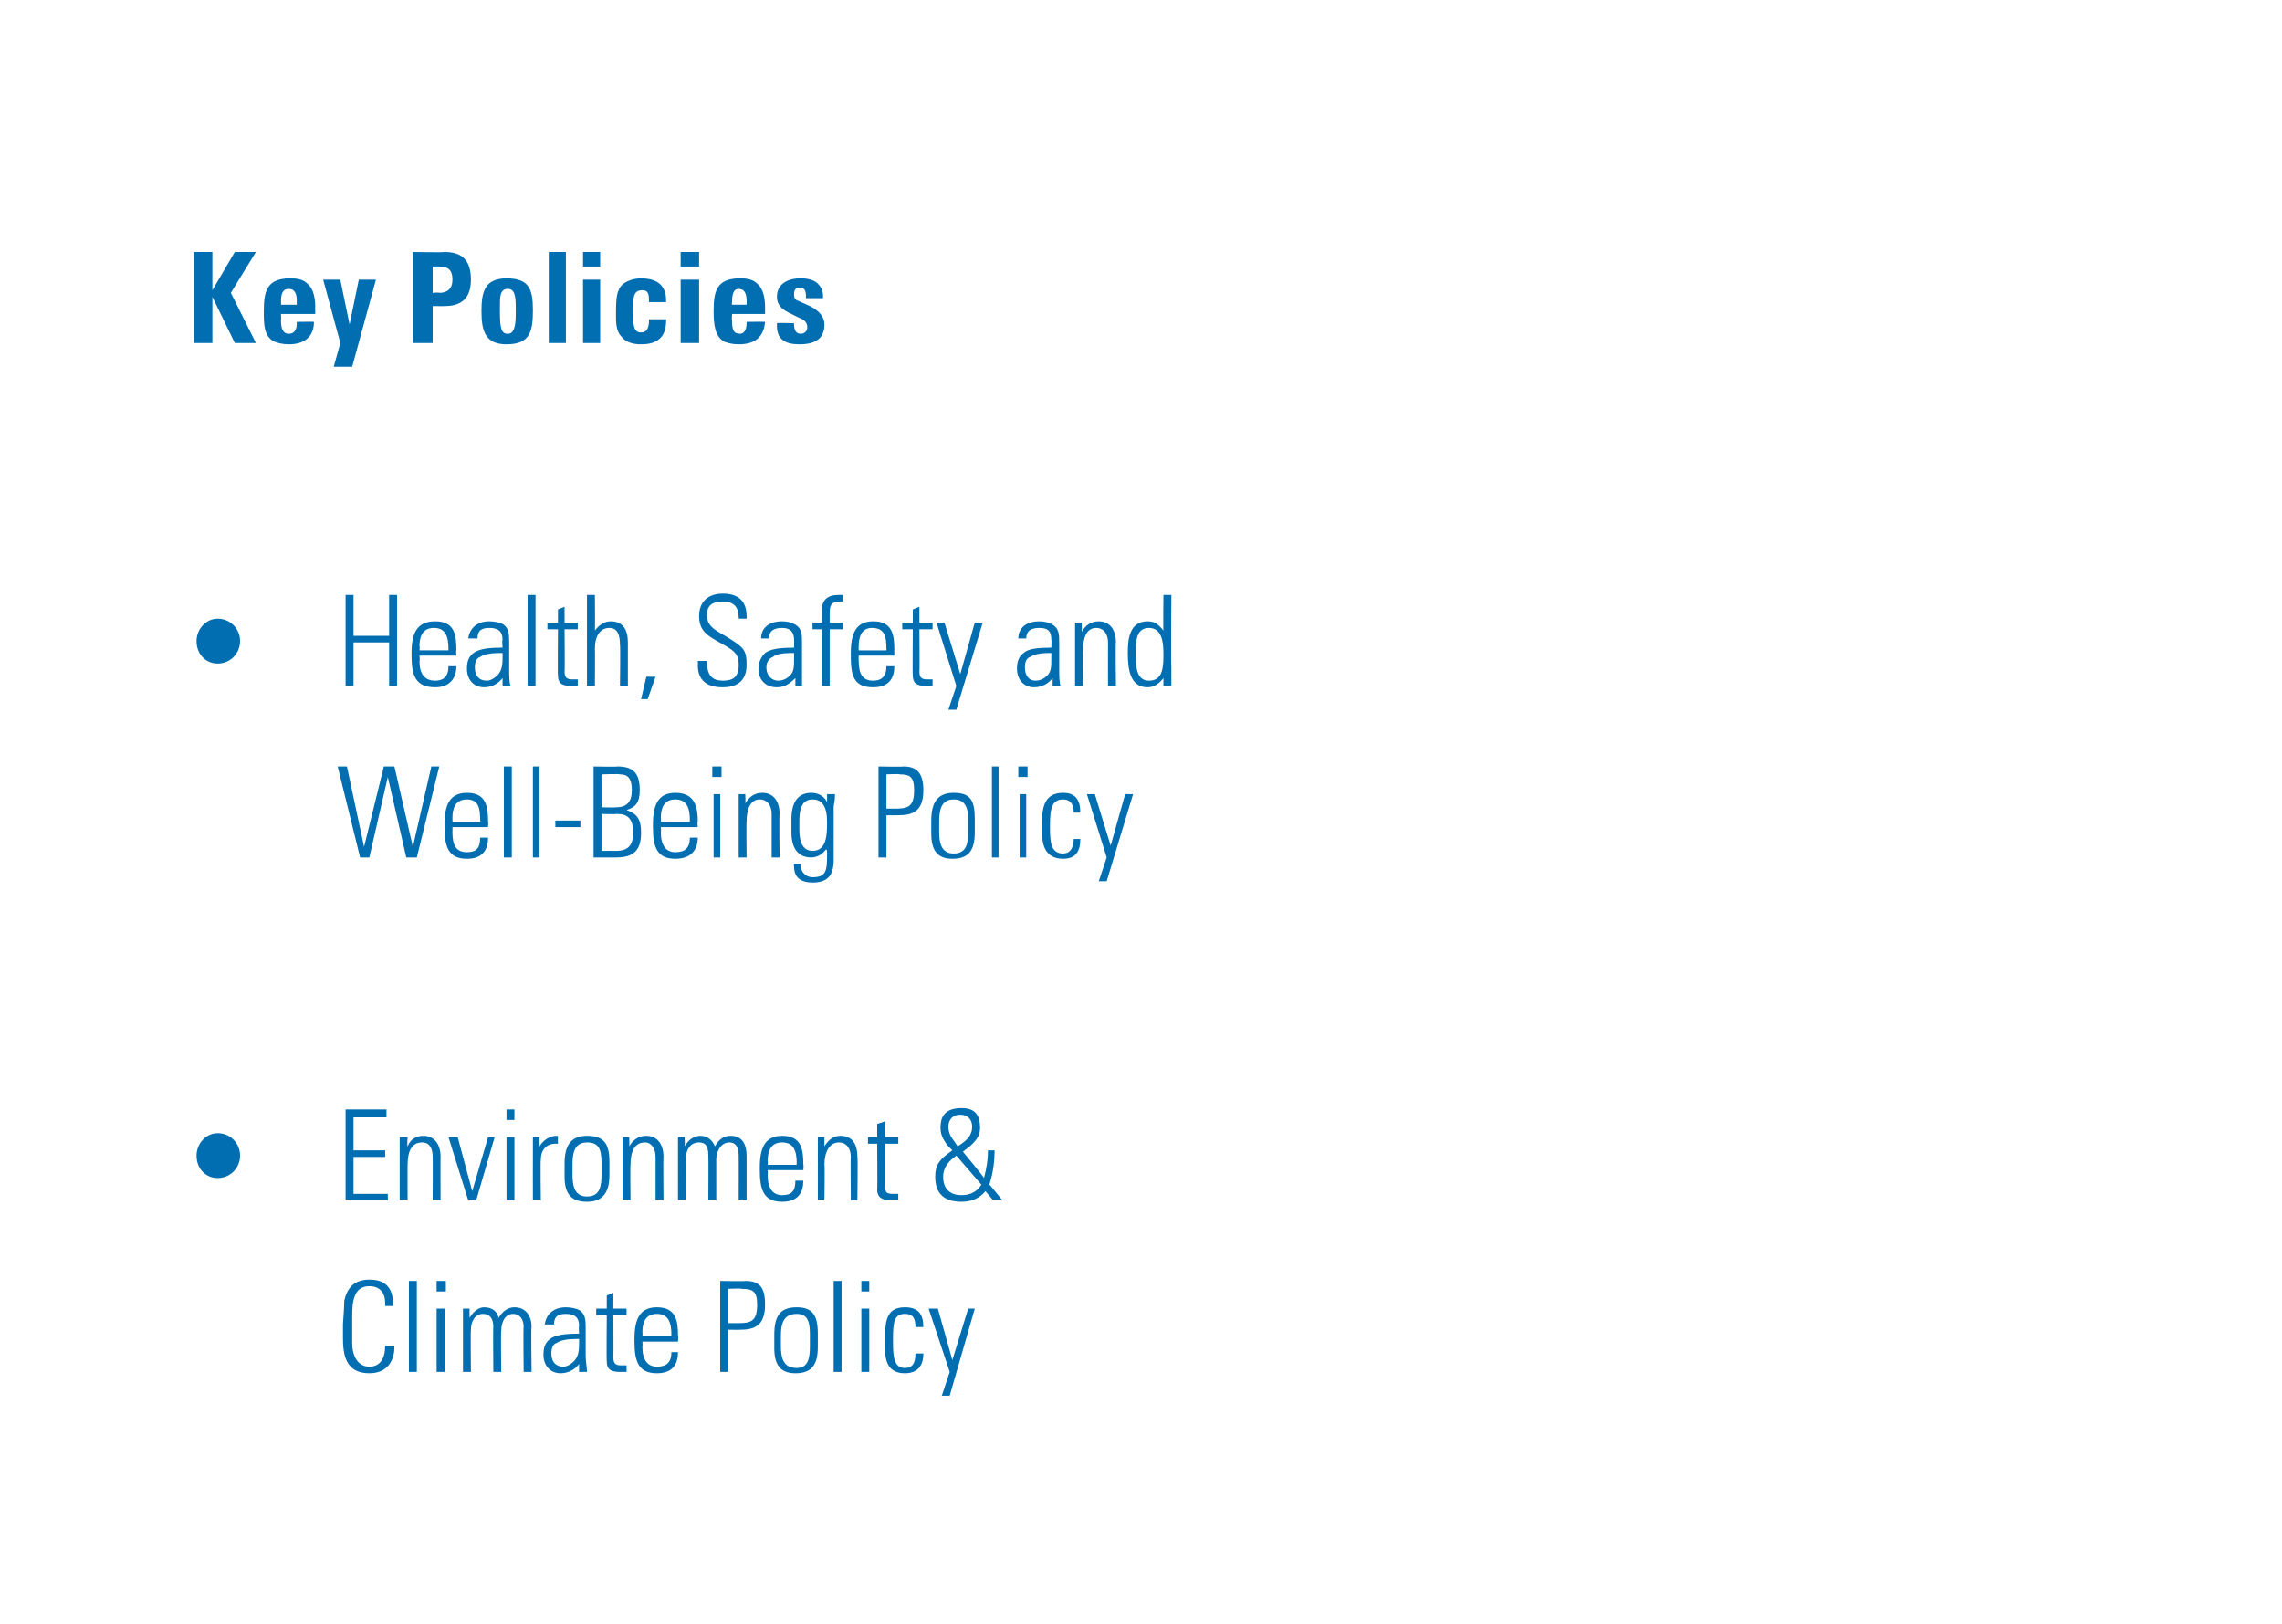 <?xml version="1.0" standalone="no"?><!DOCTYPE svg PUBLIC "-//W3C//DTD SVG 1.1//EN" "http://www.w3.org/Graphics/SVG/1.1/DTD/svg11.dtd"><svg xmlns="http://www.w3.org/2000/svg" version="1.1" width="173px" height="123.1px" viewBox="0 0 173 123.1"><desc>Key Policies Health, Safety and Well Being Policy Environment &amp; Climate Policy</desc><defs/><g id="Polygon83747"><path d="m29.2 99c0 0 0-.17 0-.2c0-.8-.4-1.3-1.2-1.3c-1.2 0-1.3 1.2-1.3 2.3c0 0 0 2 0 2c0 1.1.5 1.8 1.3 1.8c.8 0 1.2-.6 1.2-1.6c.03.03.7 0 .7 0c0 0-.03.07 0 .1c0 1-.5 2-1.9 2c-1.8 0-2-1.4-2-2.7c0 0 0-1 0-1c0-.2.1-1.2.1-1.8c.2-.9.7-1.6 1.9-1.6c1.2 0 1.8.6 1.8 1.9c.01-.03 0 .1 0 .1l-.6 0zm1.8-1.9l.6 0l0 6.9l-.6 0l0-6.9zm2.8 0l0 .8l-.7 0l0-.8l.7 0zm-.7 2.1l.6 0l0 4.8l-.6 0l0-4.8zm4.7.7c.3-.5.7-.8 1.2-.8c.9 0 1.3.7 1.3 1.5c-.05-.04 0 3.4 0 3.4l-.6 0c0 0-.04-3.44 0-3.4c0-.6-.3-1-.8-1c-.6 0-.9.6-.9 1.3c-.04 0 0 3.1 0 3.1l-.6 0c0 0-.03-3.4 0-3.4c0-.7-.3-1-.8-1c-.6 0-.9.6-.9 1.2c-.03.01 0 3.2 0 3.2l-.6 0l0-4.8l.5 0c0 0-.01.66 0 .7c.3-.5.7-.8 1.1-.8c.6 0 1 .3 1.1.8zm6.1-.6c.5.3.5.8.5 1.4c0 0 0 2.1 0 2.1c0 .3.1.9.1 1.2c0 0-.6 0-.6 0c0-.2 0-.5 0-.6c-.3.4-.8.7-1.4.7c-.8 0-1.3-.6-1.3-1.4c0-.5.1-.9.5-1.2c.4-.3 1.1-.4 2.1-.4c-.05-.02.1 0 .1 0c0 0-.04-.61 0-.6c0-.6-.3-.9-1-.9c-.6 0-.9.2-.9.8c0 0-.7 0-.7 0c.1-.8.7-1.3 1.6-1.3c.4 0 .8.1 1 .2zm-1.2 4.3c.3 0 .6-.2.8-.4c.3-.3.4-.7.4-1.3c0-.2 0-.3 0-.4c-.1 0-.2 0-.2 0c-.7 0-1.2.1-1.5.3c-.3.1-.4.4-.4.8c0 .6.3 1 .9 1zm3.8-4.4l1 0l0 .5l-1 0c0 0 .02 3.22 0 3.2c0 .5.2.6.6.6c.1 0 .2 0 .4 0c0 0 0 .5 0 .5c-.1 0-.3 0-.5 0c-.8 0-1-.3-1-.8c-.03 0 0-3.5 0-3.5l-.8 0l0-.5l.8 0l0-1l.5-.2l0 1.2zm4.9 2.1c.05-.04 0 .4 0 .4l-2.7 0c0 0 .03.37 0 .4c0 1 .4 1.5 1.1 1.5c.7 0 1.1-.3 1.1-1.1c0 0 .5 0 .5 0c0 .9-.4 1.6-1.6 1.6c-1.4 0-1.7-.9-1.7-2.4c0 0 0-.2 0-.2c0-1.5.4-2.4 1.7-2.4c1.5 0 1.6 1.1 1.6 2.2zm-.5 0c0 0-.03-.14 0-.1c0-.9-.2-1.6-1.1-1.6c-.9 0-1.1.7-1.1 1.4c.03.02 0 .3 0 .3l2.2 0zm5.6-4.2c1.1 0 1.5.5 1.5 1.8c0 1.6-.8 1.9-1.9 1.9c.03.01-.9 0-.9 0l0 3.2l-.6 0l0-6.9c0 0 1.92.04 1.9 0zm-1.3 3.2c0 0 .69 0 .7 0c1 0 1.5-.1 1.5-1.4c0-1-.3-1.2-1.2-1.2c.03-.05-1 0-1 0l0 2.6zm6.8.8c0 0 0 1 0 1c0 1.4-.5 2-1.7 2c-1.1 0-1.6-.6-1.6-1.9c0 0 0-1 0-1c0-1.4.4-2.1 1.7-2.1c1.2 0 1.6.6 1.6 2zm-.6 0c0-1.1-.3-1.5-1-1.5c-1.1 0-1.2.9-1.2 1.7c0 0 0 .7 0 .7c0 .8.1 1.7 1.2 1.7c.9 0 1-.8 1-1.7c0 0 0-.9 0-.9zm1.8-4l.6 0l0 6.9l-.6 0l0-6.9zm2.7 0l0 .8l-.6 0l0-.8l.6 0zm-.6 2.1l.6 0l0 4.8l-.6 0l0-4.8zm4.7 1.4c0 0-.6 0-.6 0c0-.7-.2-1-.8-1c-.8 0-.9.6-.9 1.9c0 0 0 .3 0 .3c0 1.1.1 1.9.9 1.9c.6 0 .8-.4.8-1.1c0 0 .6 0 .6 0c0 1-.5 1.5-1.4 1.5c-1.5 0-1.5-1.3-1.5-2c0 0 0-.8 0-.8c0-1.3.2-2.2 1.5-2.2c1 0 1.4.5 1.4 1.5zm1.1-1.4l1.1 3.9l1.2-3.9l.5 0l-1.9 6.6l-.6 0l.6-1.8l-1.6-4.8l.7 0z" stroke="none" fill="#006eb1"/></g><g id="Polygon83746"><path d="m16.5 89.3c-.9 0-1.6-.7-1.6-1.7c0-.9.7-1.7 1.6-1.7c1 0 1.7.8 1.7 1.7c0 .9-.7 1.7-1.7 1.7zm12.8-5.2l0 .6l-2.5 0l0 2.5l2.4 0l0 .5l-2.4 0l0 2.8l2.6 0l0 .5l-3.2 0l0-6.9l3.1 0zm4.1 3.6c-.01-.04 0 3.3 0 3.3l-.6 0c0 0 .02-3.29 0-3.3c0-.6-.2-1.1-.8-1.1c-.8 0-1.1.7-1.1 1.7c-.01-.04 0 2.7 0 2.7l-.6 0l0-4.8l.6 0c0 0-.05.67 0 .7c.2-.5.6-.8 1.2-.8c.8 0 1.3.6 1.3 1.6zm1.3-1.5l1.1 4.1l1.2-4.1l.5 0l-1.4 4.8l-.6 0l-1.5-4.8l.7 0zm4.3-2.1l0 .8l-.6 0l0-.8l.6 0zm-.6 2.1l.6 0l0 4.8l-.6 0l0-4.8zm3.9-.1c0 0-.02.59 0 .6c-.1 0-.2 0-.2 0c-.7 0-1.1.5-1.1 1.2c-.04 0 0 3.1 0 3.1l-.6 0c0 0-.01-3.95 0-4c0-.1 0-.4 0-.8c-.03 0 .5 0 .5 0c0 0 .01.7 0 .7c.3-.5.8-.8 1.3-.8c-.04.04.1 0 .1 0zm3.9 2c0 0 0 1 0 1c0 1.4-.6 2-1.7 2c-1.2 0-1.7-.6-1.7-1.9c0 0 0-1 0-1c0-1.4.5-2.1 1.7-2.1c1.3 0 1.7.6 1.7 2zm-.6 0c0-1.1-.3-1.5-1.1-1.5c-1 0-1.1.9-1.1 1.7c0 0 0 .7 0 .7c0 .8.1 1.7 1.1 1.7c1 0 1.1-.8 1.1-1.7c0 0 0-.9 0-.9zm4.7-.4c-.03-.04 0 3.3 0 3.3l-.6 0c0 0 0-3.29 0-3.3c0-.6-.3-1.1-.8-1.1c-.8 0-1.1.7-1.1 1.7c-.03-.04 0 2.7 0 2.7l-.6 0l0-4.8l.5 0c0 0 .03.67 0 .7c.3-.5.7-.8 1.3-.8c.8 0 1.3.6 1.3 1.6zm3.9-.8c.3-.5.6-.8 1.2-.8c.9 0 1.2.7 1.2 1.5c0-.04 0 3.4 0 3.4l-.6 0c0 0 .01-3.44 0-3.4c0-.6-.2-1-.7-1c-.6 0-1 .6-1 1.3c0 0 0 3.1 0 3.1l-.6 0c0 0 .02-3.4 0-3.4c0-.7-.2-1-.7-1c-.7 0-1 .6-1 1.2c.02.01 0 3.2 0 3.2l-.6 0l0-4.8l.5 0c0 0 .04.66 0 .7c.3-.5.7-.8 1.2-.8c.5 0 .9.3 1.1.8zm6.7 1.4c.04-.04 0 .4 0 .4l-2.7 0c0 0 .02.37 0 .4c0 1 .4 1.5 1.1 1.5c.7 0 1-.3 1-1.1c0 0 .6 0 .6 0c0 .9-.4 1.6-1.6 1.6c-1.4 0-1.7-.9-1.7-2.4c0 0 0-.2 0-.2c0-1.5.4-2.4 1.7-2.4c1.5 0 1.6 1.1 1.6 2.2zm-.5 0c0 0-.04-.14 0-.1c0-.9-.2-1.6-1.1-1.6c-.9 0-1.1.7-1.1 1.4c.02.02 0 .3 0 .3l2.2 0zm4.6-.6c.04-.04 0 3.3 0 3.3l-.5 0c0 0-.03-3.29 0-3.3c0-.6-.3-1.1-.9-1.1c-.7 0-1.1.7-1.1 1.7c.04-.04 0 2.7 0 2.7l-.5 0l0-4.8l.5 0c0 0 0 .67 0 .7c.3-.5.7-.8 1.2-.8c.9 0 1.3.6 1.3 1.6zm2.1-1.5l1 0l0 .5l-1 0c0 0-.01 3.22 0 3.2c0 .5.1.6.6.6c.1 0 .2 0 .4 0c0 0 0 .5 0 .5c-.2 0-.3 0-.5 0c-.8 0-1.1-.3-1.1-.8c.03 0 0-3.5 0-3.5l-.7 0l0-.5l.7 0l0-1l.6-.2l0 1.2zm6.3.8c.02-.02-.4.3-.4.3c0 0 1.63 1.97 1.6 2c.2-.8.3-1.4.3-2.1c0 0 .5 0 .5 0c0 .8-.1 1.7-.4 2.6c.04-.01 1 1.2 1 1.2l-.7 0c0 0-.56-.68-.6-.7c-.4.5-1 .8-1.8.8c-1.3 0-2-.6-2-1.9c0-.9.3-1.3 1.3-2c0 0-.4-.4-.4-.4c-.1-.2-.5-.6-.5-1.3c0-.7.2-1.5 1.6-1.5c1 0 1.4.5 1.4 1.5c0 .6-.3 1-.9 1.5zm-.8-.1c.8-.5 1.1-.9 1.1-1.5c0-.5-.3-.9-.9-.9c-.6 0-.9.4-.9.9c0 .5.2.8.5 1.2c0 0 .2.3.2.3zm1.8 2.9c0 0-1.9-2.2-1.9-2.2c-.7.5-1 1-1 1.6c0 .9.5 1.4 1.4 1.4c.7 0 1.2-.3 1.5-.8z" stroke="none" fill="#006eb1"/></g><g id="Polygon83745"><path d="m26.3 58.1l1.3 6.1l1.5-6.1l.8 0l1.4 6.1l1.4-6.1l.6 0l-1.7 6.9l-.8 0l-1.4-6.1l-1.4 6.1l-.7 0l-1.7-6.9l.7 0zm10.7 4.2c.03-.04 0 .4 0 .4l-2.7 0c0 0 .01.37 0 .4c0 1 .3 1.5 1.1 1.5c.7 0 1-.3 1-1.1c0 0 .6 0 .6 0c0 .9-.4 1.6-1.6 1.6c-1.4 0-1.7-.9-1.7-2.4c0 0 0-.2 0-.2c0-1.5.4-2.4 1.7-2.4c1.5 0 1.6 1.1 1.6 2.2zm-.6 0c0 0 .05-.14 0-.1c0-.9-.1-1.6-1-1.6c-.9 0-1.1.7-1.1 1.4c.01.02 0 .3 0 .3l2.1 0zm1.8-4.2l.6 0l0 6.9l-.6 0l0-6.9zm2.2 0l.5 0l0 6.9l-.5 0l0-6.9zm3.6 4.1l0 .5l-1.9 0l0-.5l1.9 0zm2.8-4.1c1.2 0 1.7.5 1.7 1.8c0 .9-.3 1.3-1 1.5c.8.3 1.1.7 1.1 1.7c0 1.3-.5 1.9-1.9 1.9c-.03 0-1.7 0-1.7 0l0-6.9c0 0 1.78.04 1.8 0zm-.1 3.1c.8 0 1.2-.4 1.2-1.3c0-.9-.3-1.2-.9-1.2c-.04-.05-1.4 0-1.4 0l0 2.5c0 0 1.08.02 1.1 0zm0 3.3c.9 0 1.3-.4 1.3-1.4c0-1-.4-1.4-1.2-1.4c-.03.03-1.2 0-1.2 0l0 2.8c0 0 1.07-.01 1.1 0zm6.2-2.2c-.05-.04 0 .4 0 .4l-2.8 0c0 0 .03.37 0 .4c0 1 .4 1.5 1.1 1.5c.7 0 1.1-.3 1.1-1.1c0 0 .6 0 .6 0c0 .9-.5 1.6-1.7 1.6c-1.4 0-1.7-.9-1.7-2.4c0 0 0-.2 0-.2c0-1.5.4-2.4 1.7-2.4c1.5 0 1.7 1.1 1.7 2.2zm-.6 0c0 0-.03-.14 0-.1c0-.9-.2-1.6-1.1-1.6c-.9 0-1.1.7-1.1 1.4c.03.02 0 .3 0 .3l2.2 0zm2.4-4.2l0 .8l-.7 0l0-.8l.7 0zm-.6 2.1l.5 0l0 4.8l-.5 0l0-4.8zm5 1.5c-.04-.04 0 3.3 0 3.3l-.6 0c0 0 0-3.29 0-3.3c0-.6-.3-1.1-.9-1.1c-.7 0-1 .7-1 1.7c-.03-.04 0 2.7 0 2.7l-.6 0l0-4.8l.5 0c0 0 .03.67 0 .7c.3-.5.7-.8 1.3-.8c.8 0 1.3.6 1.3 1.6zm3.6-.9c0-.1 0-.3 0-.6c0 0 .6 0 .6 0c0 .6-.1.8-.1 1c0 0 0 4 0 4c0 1.2-.5 1.7-1.6 1.7c-.9 0-1.4-.4-1.4-1.2c-.04-.04 0-.2 0-.2l.5 0c0 0 .04.1 0 .1c0 .5.4.9.9.9c1.1 0 1.1-.6 1.1-1.8c0 0 0-.1 0-.1c0-.1 0-.2-.1-.2c-.2.3-.6.6-1.1.6c-1 0-1.5-.7-1.5-1.9c0 0 0-1 0-1c0-1.3.5-2 1.5-2c.6 0 1 .3 1.2.7zm-1.1-.2c-.9 0-1 .9-1 1.7c0 0 0 .6 0 .6c0 1 .3 1.6 1 1.6c1.1 0 1.1-1.3 1.1-2.2c0-1.2-.4-1.7-1.1-1.7zm6.9-2.5c1 0 1.5.5 1.5 1.8c0 1.6-.8 1.9-1.9 1.9c-.02.01-.9 0-.9 0l0 3.2l-.6 0l0-6.9c0 0 1.87.04 1.9 0zm-1.3 3.2c0 0 .64 0 .6 0c1 0 1.5-.1 1.5-1.4c0-1-.3-1.2-1.1-1.2c-.02-.05-1 0-1 0l0 2.6zm6.7.8c0 0 0 1 0 1c0 1.4-.5 2-1.7 2c-1.1 0-1.6-.6-1.6-1.9c0 0 0-1 0-1c0-1.4.5-2.1 1.7-2.1c1.3 0 1.6.6 1.6 2zm-.5 0c0-1.1-.4-1.5-1.1-1.5c-1 0-1.1.9-1.1 1.7c0 0 0 .7 0 .7c0 .8.1 1.7 1.1 1.7c1 0 1.1-.8 1.1-1.7c0 0 0-.9 0-.9zm1.8-4l.5 0l0 6.9l-.5 0l0-6.9zm2.7 0l0 .8l-.7 0l0-.8l.7 0zm-.6 2.1l.5 0l0 4.8l-.5 0l0-4.8zm4.6 1.4c0 0-.5 0-.5 0c0-.7-.3-1-.8-1c-.8 0-1 .6-1 1.9c0 0 0 .3 0 .3c0 1.1.1 1.9 1 1.9c.5 0 .8-.4.8-1.1c0 0 .5 0 .5 0c0 1-.4 1.5-1.3 1.5c-1.5 0-1.6-1.3-1.6-2c0 0 0-.8 0-.8c0-1.3.3-2.2 1.6-2.2c.9 0 1.3.5 1.3 1.5zm1.1-1.4l1.2 3.9l1.1-3.9l.6 0l-2 6.6l-.6 0l.6-1.8l-1.5-4.8l.6 0z" stroke="none" fill="#006eb1"/></g><g id="Polygon83744"><path d="m16.5 50.3c-.9 0-1.6-.7-1.6-1.7c0-.9.7-1.7 1.6-1.7c1 0 1.7.8 1.7 1.7c0 .9-.7 1.7-1.7 1.7zm10.3-5.2l0 3.1l2.7 0l0-3.1l.6 0l0 6.9l-.6 0l0-3.3l-2.7 0l0 3.3l-.6 0l0-6.9l.6 0zm7.8 4.2c-.04-.04 0 .4 0 .4l-2.8 0c0 0 .05.37 0 .4c0 1 .4 1.5 1.2 1.5c.6 0 1-.3 1-1.1c0 0 .6 0 .6 0c0 .9-.5 1.6-1.6 1.6c-1.5 0-1.8-.9-1.8-2.4c0 0 0-.2 0-.2c0-1.5.4-2.4 1.8-2.4c1.5 0 1.6 1.1 1.6 2.2zm-.6 0c0 0-.01-.14 0-.1c0-.9-.2-1.6-1.1-1.6c-.9 0-1.1.7-1.1 1.4c.05.02 0 .3 0 .3l2.2 0zm4.1-2c.5.3.5.8.5 1.4c0 0 0 2.1 0 2.1c0 .3 0 .9.1 1.2c0 0-.6 0-.6 0c0-.2 0-.5 0-.6c-.3.4-.8.7-1.4.7c-.8 0-1.3-.6-1.3-1.4c0-.5.1-.9.5-1.2c.4-.3 1.1-.4 2-.4c.05-.02.2 0 .2 0c0 0-.05-.61 0-.6c0-.6-.3-.9-1-.9c-.6 0-.9.2-.9.8c0 0-.7 0-.7 0c.1-.8.7-1.3 1.6-1.3c.4 0 .8.1 1 .2zm-1.2 4.3c.3 0 .6-.2.8-.4c.3-.3.4-.7.4-1.3c0-.2 0-.3 0-.4c-.1 0-.2 0-.2 0c-.7 0-1.2.1-1.5.3c-.3.1-.4.4-.4.8c0 .6.3 1 .9 1zm3.1-6.5l.6 0l0 6.9l-.6 0l0-6.9zm2.8 2.1l1 0l0 .5l-1 0c0 0 .03 3.22 0 3.2c0 .5.2.6.6.6c.1 0 .2 0 .4 0c0 0 0 .5 0 .5c-.1 0-.3 0-.5 0c-.8 0-1-.3-1-.8c-.03 0 0-3.5 0-3.5l-.8 0l0-.5l.8 0l0-1l.5-.2l0 1.2zm1.7-2.1l.6 0c0 0 .02 2.69 0 2.7c.3-.4.7-.7 1.2-.7c.9 0 1.3.6 1.3 1.6c0 .03 0 3.3 0 3.3l-.6 0c0 0 .04-3.14 0-3.1c0-.8-.2-1.3-.8-1.3c-.7 0-1.1.6-1.1 1.6c.02-.03 0 2.8 0 2.8l-.6 0l0-6.9zm5.2 6.2l-.6 1.7l-.5 0l.4-1.7l.7 0zm6.9-4.6c.02-.01 0 .2 0 .2l-.6 0c0 0 .01-.08 0-.1c0-.8-.4-1.2-1.2-1.2c-.8 0-1.2.3-1.2 1c0 .7.3 1 1.2 1.5c0 0 .5.3.5.3c1.1.7 1.3.9 1.3 2c0 1.1-.6 1.7-1.8 1.7c-1.2 0-1.9-.5-1.9-1.7c.03-.01 0-.3 0-.3l.7 0c0 0-.05.12 0 .1c0 1 .4 1.4 1.2 1.4c.8 0 1.2-.3 1.2-1.2c0-.7-.2-1-1.1-1.5c0 0-.7-.4-.7-.4c-.9-.5-1.2-1-1.2-1.8c0-1.1.7-1.7 1.8-1.7c1.2 0 1.8.6 1.8 1.7zm3.6.6c.6.3.6.8.6 1.4c0 0 0 2.1 0 2.1c0 .3 0 .9 0 1.2c0 0-.5 0-.5 0c0-.2 0-.5 0-.6c-.4.4-.8.7-1.4.7c-.9 0-1.4-.6-1.4-1.4c0-.5.2-.9.5-1.2c.4-.3 1.1-.4 2.1-.4c0-.02.1 0 .1 0c0 0 .01-.61 0-.6c0-.6-.3-.9-.9-.9c-.6 0-1 .2-1 .8c0 0-.6 0-.6 0c0-.8.6-1.3 1.6-1.3c.4 0 .7.1.9.2zm-1.2 4.3c.4 0 .7-.2.9-.4c.3-.3.3-.7.3-1.3c0-.2 0-.3 0-.4c-.1 0-.1 0-.2 0c-.7 0-1.2.1-1.4.3c-.3.1-.5.4-.5.8c0 .6.4 1 .9 1zm4.9-6c0 0-.2 0-.2 0c-.7 0-.8.3-.8.9c0-.05 0 .7 0 .7l1 0l0 .5l-1 0l0 4.3l-.6 0l0-4.3l-.7 0l0-.5l.7 0c0 0 .03-.86 0-.9c0-.8.4-1.2 1.3-1.2c.1 0 .2 0 .3 0c0 0 0 .5 0 .5zm3.9 3.7c-.01-.04 0 .4 0 .4l-2.7 0c0 0-.02.37 0 .4c0 1 .3 1.5 1.1 1.5c.6 0 1-.3 1-1.1c0 0 .6 0 .6 0c0 .9-.4 1.6-1.6 1.6c-1.5 0-1.7-.9-1.7-2.4c0 0 0-.2 0-.2c0-1.5.4-2.4 1.7-2.4c1.5 0 1.6 1.1 1.6 2.2zm-.6 0c0 0 .02-.14 0-.1c0-.9-.1-1.6-1.1-1.6c-.8 0-1 .7-1 1.4c-.02.02 0 .3 0 .3l2.1 0zm2.5-2.1l1 0l0 .5l-1 0c0 0 .03 3.22 0 3.2c0 .5.2.6.6.6c.1 0 .2 0 .4 0c0 0 0 .5 0 .5c-.1 0-.3 0-.5 0c-.8 0-1-.3-1-.8c-.03 0 0-3.5 0-3.5l-.8 0l0-.5l.8 0l0-1l.5-.2l0 1.2zm1.9 0l1.2 3.9l1.1-3.9l.6 0l-2 6.6l-.6 0l.6-1.8l-1.5-4.8l.6 0zm8.1.1c.6.3.6.8.6 1.4c0 0 0 2.1 0 2.1c0 .3 0 .9.1 1.2c0 0-.6 0-.6 0c0-.2 0-.5 0-.6c-.3.4-.8.7-1.4.7c-.8 0-1.3-.6-1.3-1.4c0-.5.1-.9.5-1.2c.3-.3 1-.4 2-.4c.02-.02.1 0 .1 0c0 0 .03-.61 0-.6c0-.6-.2-.9-.9-.9c-.6 0-1 .2-1 .8c0 0-.6 0-.6 0c0-.8.6-1.3 1.6-1.3c.4 0 .7.1.9.2zm-1.2 4.3c.4 0 .7-.2.9-.4c.3-.3.3-.7.3-1.3c0-.2 0-.3 0-.4c0 0-.1 0-.2 0c-.6 0-1.1.1-1.4.3c-.3.1-.4.4-.4.8c0 .6.3 1 .8 1zm6.1-2.9c-.04-.04 0 3.3 0 3.3l-.6 0c0 0-.01-3.29 0-3.3c0-.6-.3-1.1-.9-1.1c-.7 0-1 .7-1 1.7c-.04-.04 0 2.7 0 2.7l-.6 0l0-4.8l.5 0c0 0 .03.67 0 .7c.3-.5.7-.8 1.3-.8c.8 0 1.3.6 1.3 1.6zm3.6-3.6l.6 0c0 0-.04 5.43 0 5.4c0 .6 0 1.1 0 1.5c0 0-.6 0-.6 0c0-.3 0-.5 0-.6c-.3.4-.7.7-1.2.7c-1.3 0-1.5-1.3-1.5-2.6c0-1 .1-2.4 1.5-2.4c.5 0 .8.2 1.2.7c-.03-.04 0-2.7 0-2.7zm-1.1 6.5c1.1 0 1.1-1.1 1.1-2.1c0-1-.2-1.9-1.1-1.9c-1 0-1 1.1-1 1.9c0 .9 0 2.1 1 2.1z" stroke="none" fill="#006eb1"/></g><g id="Polygon83743"><path d="m16.1 19.1l0 2.9l1.7-2.9l1.6 0l-1.9 3.1l1.9 3.8l-1.6 0l-1.7-3.5l0 3.5l-1.4 0l0-6.9l1.4 0zm5.2 4.7c0 0 .03.49 0 .5c0 .7.2 1 .6 1c.4 0 .6-.3.6-.8c-.02-.02 0-.1 0-.1c0 0 1.33-.02 1.3 0c0 1.1-.7 1.7-1.9 1.7c-.5 0-.8-.1-1.1-.2c-.8-.4-.8-1.3-.8-2.3c0-1.5.2-2.5 2-2.5c.6 0 1 .1 1.3.4c.5.4.6 1.2.6 1.8c-.03 0 0 .2 0 .2l0 .3l-2.6 0zm1.2-.7c0 0-.01-.34 0-.3c0-.6-.2-.9-.6-.9c-.5 0-.6.4-.6 1c.03.03 0 .2 0 .2l1.2 0zm3.3-1.9l.7 3.4l.7-3.4l1.3 0l-1.8 6.6l-1.4 0l.5-1.8l-1.3-4.8l1.3 0zm7.9-2.1c1.4 0 2 .7 2 2.1c0 1.4-.7 2-2 2c.04.01-.9 0-.9 0l0 2.8l-1.5 0l0-6.9c0 0 2.43.04 2.4 0zm-.4 3.1c.6 0 1-.3 1-1c0-.9-.5-1-1.1-1c.02-.01-.4 0-.4 0l0 2c0 0 .54-.05.5 0zm5.1 3.9c-1.6 0-1.9-1-1.9-2.5c0-1.4.2-2.5 1.9-2.5c1.7 0 2 .8 2 2.4c0 1.6-.2 2.6-2 2.6zm.7-2.3c0 0 0-.5 0-.5c0-.9-.1-1.4-.6-1.4c-.6 0-.6.6-.6 1.3c0 0 0 .4 0 .4c0 1.3.1 1.7.6 1.7c.4 0 .6-.4.6-1.5zm3.8-4.7l0 6.9l-1.3 0l0-6.9l1.3 0zm2.6 0l0 1.1l-1.3 0l0-1.1l1.3 0zm0 2.1l0 4.8l-1.3 0l0-4.8l1.3 0zm5 1.7c0 0-1.3.01-1.3 0c0-.5 0-.9-.5-.9c-.6 0-.7.4-.7 1.2c0 0 0 .7 0 .7c0 .9.1 1.3.6 1.3c.4 0 .6-.3.6-.9c.02.03 0-.1 0-.1l1.3 0c0 0 .01.15 0 .1c0 1.2-.6 1.8-1.9 1.8c-.7 0-1.2-.2-1.5-.6c-.3-.3-.4-.8-.4-1.4c0 0 0-.4 0-.4c0-.5 0-1.3.2-1.7c.2-.6 1-.9 1.7-.9c1.3 0 1.9.6 1.9 1.7c-.02-.03 0 .1 0 .1zm2.5-3.8l0 1.1l-1.4 0l0-1.1l1.4 0zm0 2.1l0 4.8l-1.4 0l0-4.8l1.4 0zm2.5 2.6c0 0-.04.49 0 .5c0 .7.1 1 .6 1c.3 0 .5-.3.5-.8c.01-.02 0-.1 0-.1c0 0 1.36-.02 1.4 0c-.1 1.1-.7 1.7-2 1.7c-.5 0-.8-.1-1.1-.2c-.7-.4-.8-1.3-.8-2.3c0-1.5.2-2.5 2-2.5c.6 0 1 .1 1.3.4c.5.4.6 1.2.6 1.8c0 0 0 .2 0 .2l0 .3l-2.5 0zm1.1-.7c0 0 .02-.34 0-.3c0-.6-.2-.9-.6-.9c-.4 0-.5.4-.5 1c-.04.03 0 .2 0 .2l1.1 0zm5.4-1.6c.2.2.4.5.4 1c-.03-.01 0 .1 0 .1l-1.3 0c0 0 0-.11 0-.1c0-.5-.1-.7-.5-.7c-.3 0-.4.2-.4.5c0 .2 0 .4.3.5c0 0 .9.4.9.4c.8.4 1.1.9 1.1 1.4c0 1-.6 1.5-1.9 1.5c-1.1 0-1.7-.4-1.7-1.4c0-.1 0-.1 0-.2c-.04-.04 1.3 0 1.3 0c0 0-.04.14 0 .1c0 .5.2.7.5.7c.3 0 .5-.2.5-.5c0-.4-.3-.6-.6-.7c0 0-.8-.4-.8-.4c-.4-.2-.9-.5-.9-1.2c0-.9.7-1.4 1.8-1.4c.5 0 1 .1 1.3.4z" stroke="none" fill="#006eb1"/></g></svg>